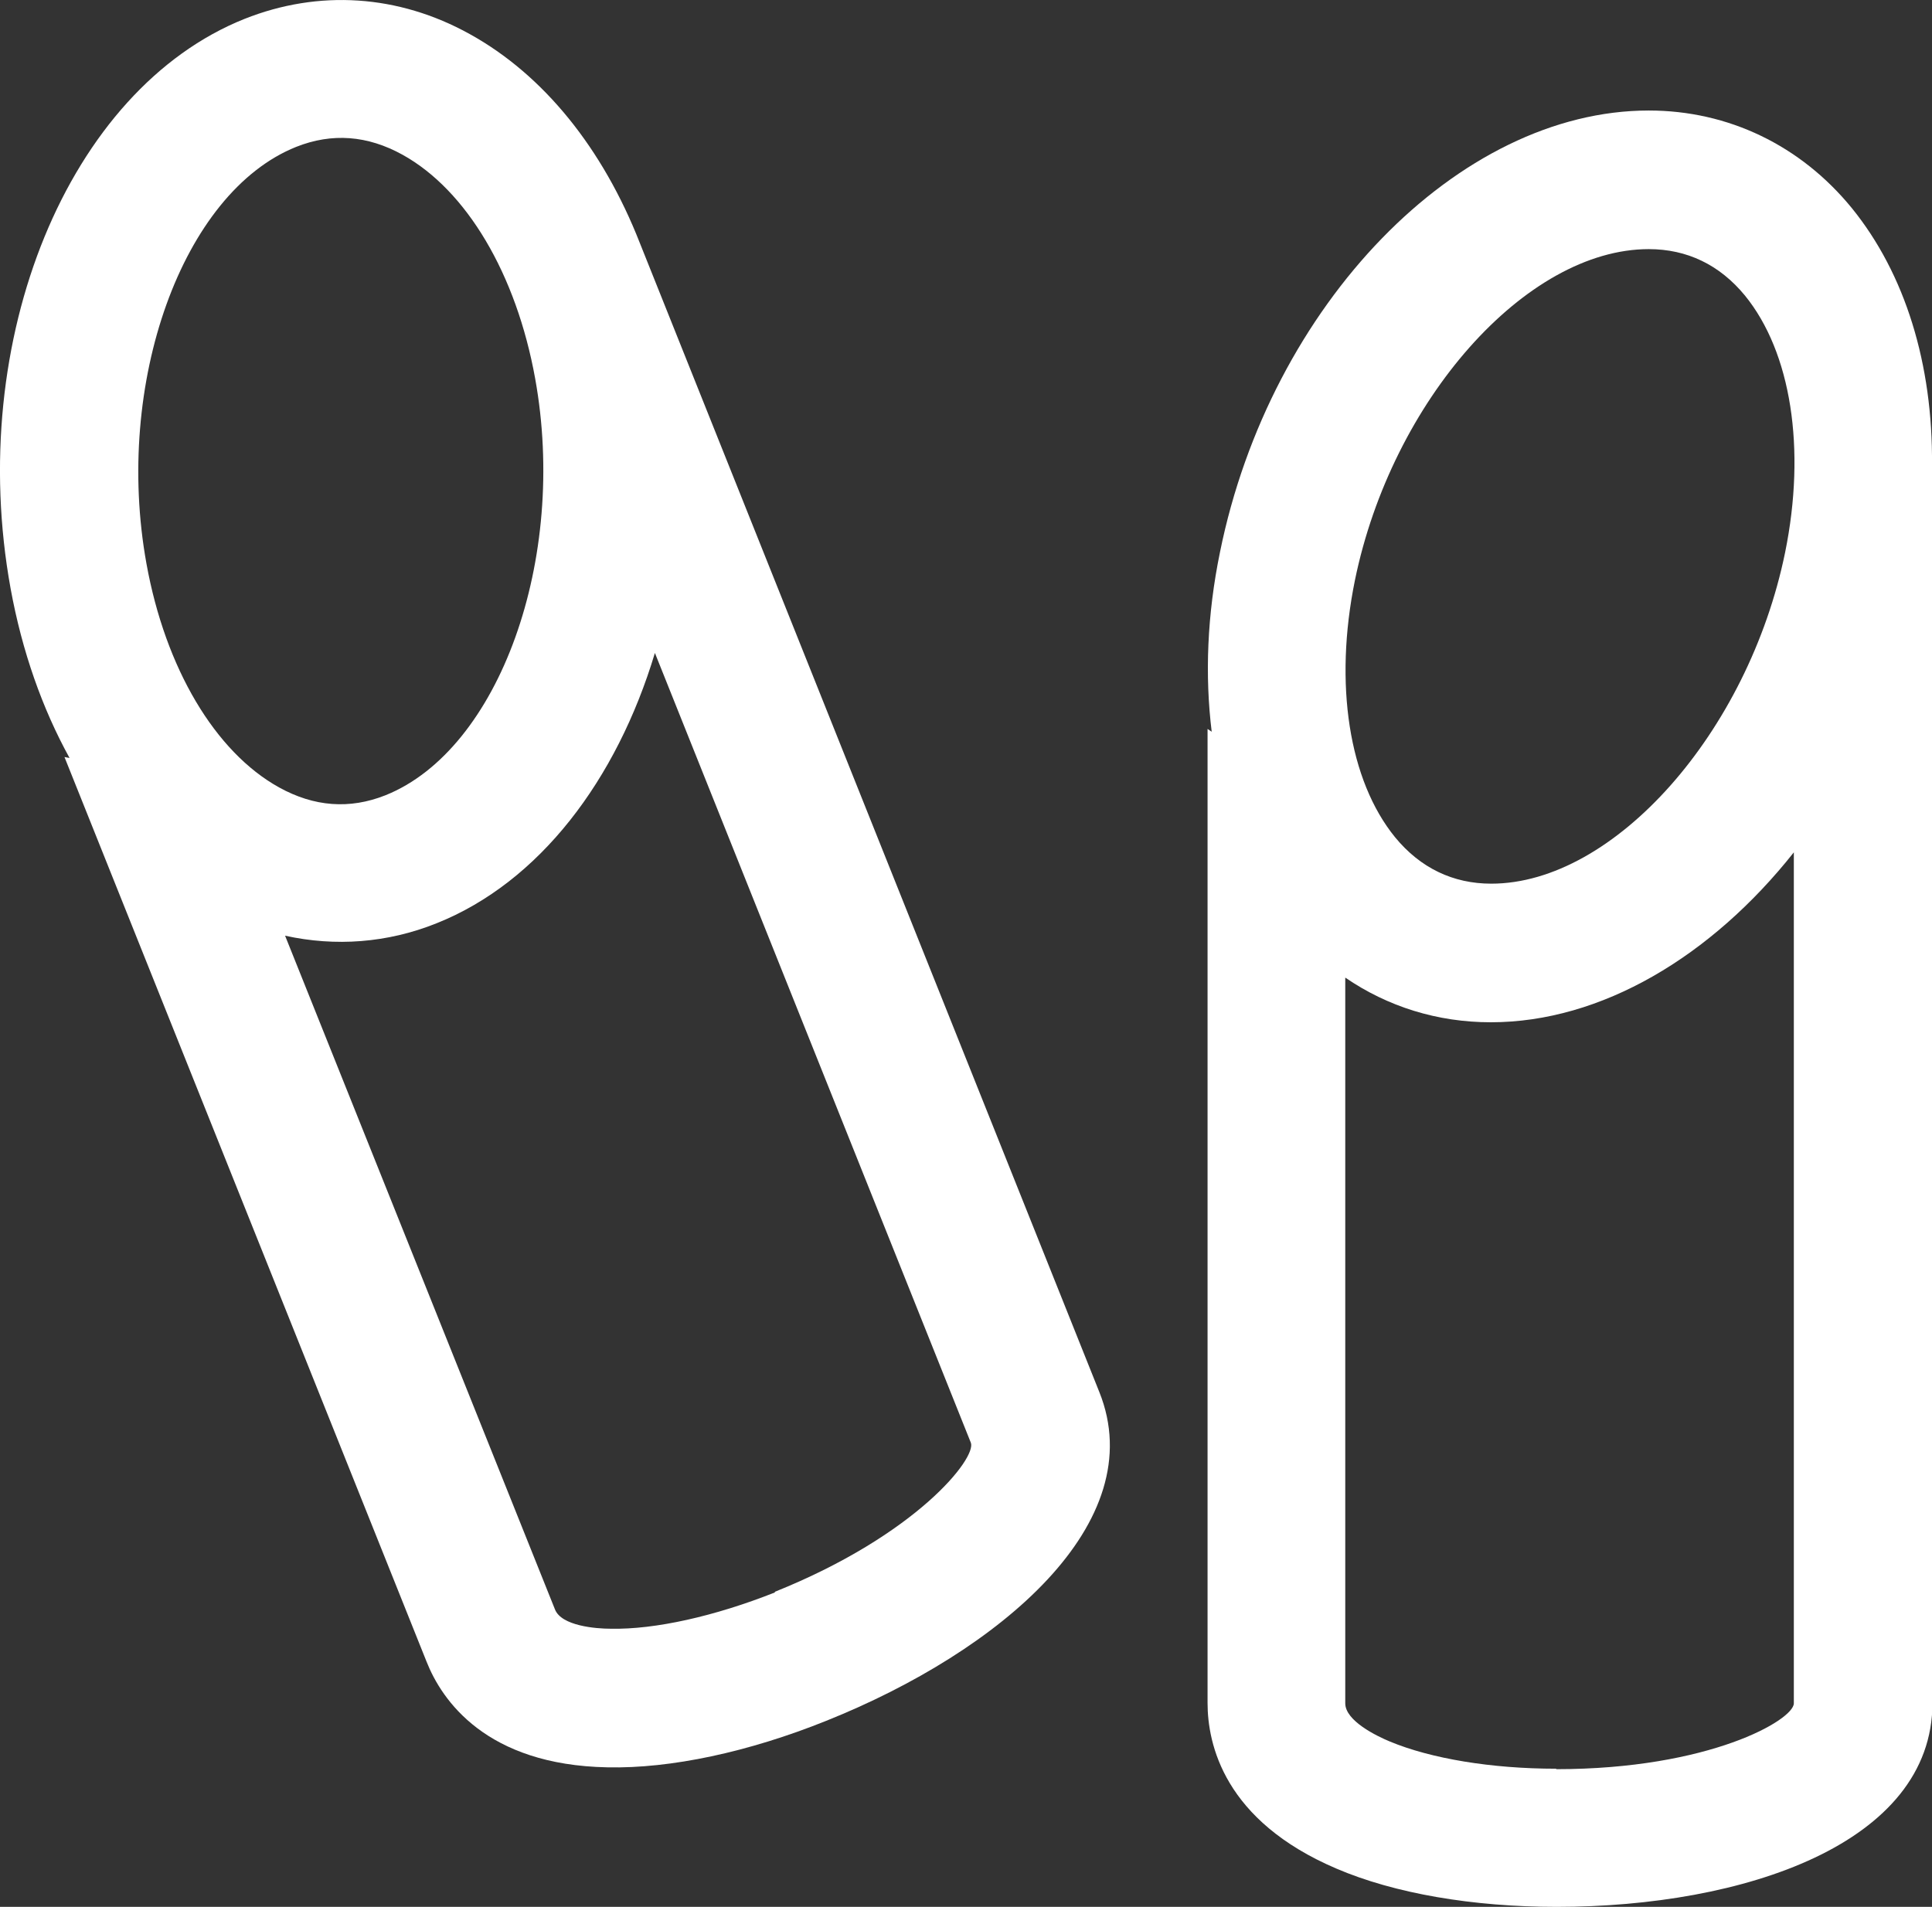 <?xml version="1.0" encoding="UTF-8"?>
<svg xmlns="http://www.w3.org/2000/svg" version="1.1" viewBox="0 0 41.95 41.41">
  <rect x="0" y="0" width="41.95" height="41.41" fill="#333333" stroke="none"/>
  <defs>
    <style>
      .cls-1 {
        fill: #fff;
      }
    </style>
  </defs>
  <!-- Generator: Adobe Illustrator 28.7.2, SVG Export Plug-In . SVG Version: 1.2.0 Build 154)  -->
  <g>
    <g id="_レイヤー_1" data-name="レイヤー_1">
      <g>
        <path class="cls-1" d="M13.95,5.42l-.06-.15h0c-.8-2.04-2.08-3.64-3.69-4.53C8.65-.12,6.92-.23,5.31.41,1.48,1.94-.75,7.38.23,12.78c.25,1.37.69,2.61,1.28,3.68l-.11-.02,7.86,19.64c.33.84,1.29,2.25,3.93,2.3,1.37.03,3.06-.33,4.75-1.01,3.77-1.51,7.07-4.3,5.93-7.14L13.95,5.42h0ZM3.18,12.24c-.71-3.92.78-8.06,3.25-9.05.78-.31,1.55-.25,2.31.17,1.39.77,2.47,2.59,2.88,4.86.71,3.92-.78,8.06-3.25,9.05-.78.31-1.55.25-2.31-.17-1.39-.77-2.47-2.59-2.88-4.86ZM16.83,34.58c-1.31.52-2.61.81-3.57.79-.32,0-1.07-.06-1.21-.42l-5.86-14.63c1.09.24,2.22.16,3.29-.27,2.23-.89,3.91-3.11,4.74-5.87l6.86,17.15c.13.33-1.17,2-4.26,3.24Z"/>
        <path class="cls-1" d="M41.95,10.26v-.16h0c.02-2.19-.58-4.15-1.74-5.58-1.11-1.36-2.68-2.12-4.41-2.12-4.13,0-8.22,4.21-9.31,9.59-.28,1.36-.33,2.68-.18,3.9l-.09-.06v21.15c0,.9.36,2.56,2.8,3.6,1.26.54,2.96.83,4.78.83,4.06,0,8.16-1.37,8.16-4.43V10.26h0ZM29.42,12.6c.8-3.9,3.71-7.19,6.38-7.19.83,0,1.54.34,2.09,1.01,1,1.23,1.33,3.32.87,5.58-.8,3.9-3.71,7.19-6.38,7.19-.83,0-1.54-.34-2.09-1.01-1-1.23-1.33-3.32-.87-5.58ZM33.79,38.41c-1.41,0-2.72-.22-3.61-.59-.29-.12-.97-.45-.97-.83v-15.76c.92.63,2,.97,3.16.97,2.4,0,4.79-1.43,6.58-3.69v18.48c0,.36-1.83,1.43-5.16,1.43Z"/>
      </g>
    </g>
  </g>
</svg>